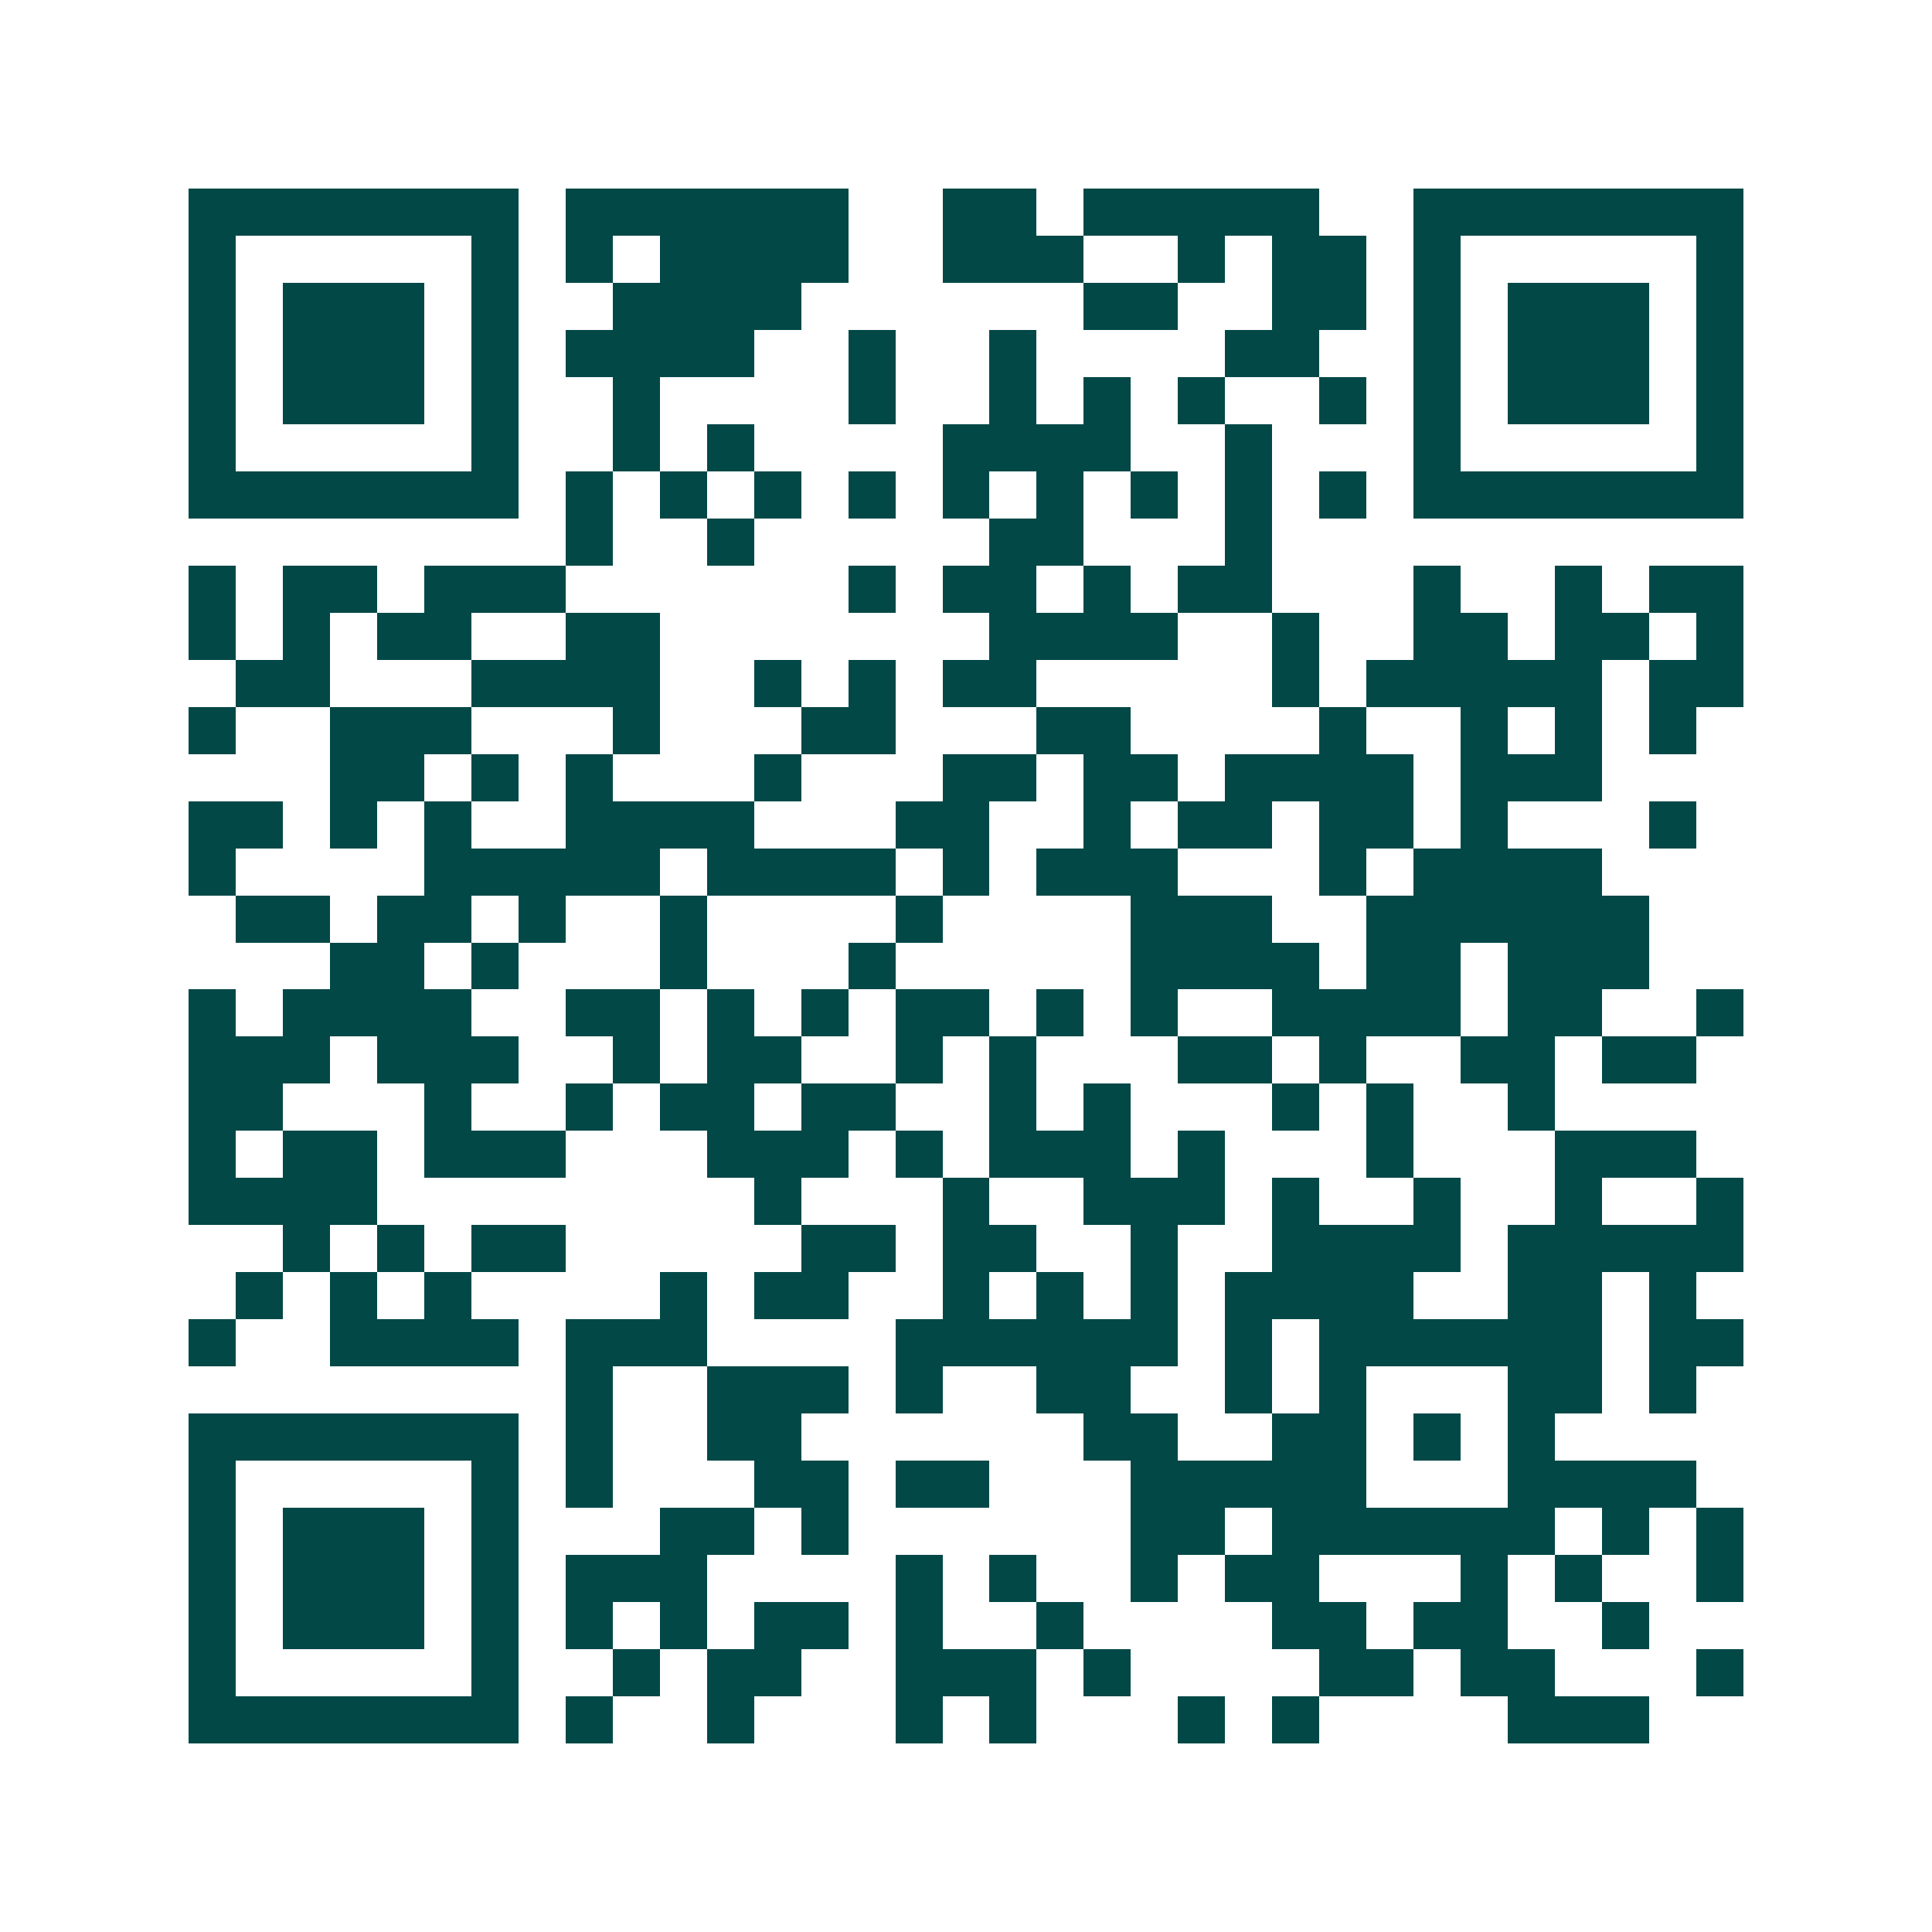 <svg xmlns="http://www.w3.org/2000/svg" width="200" height="200" viewBox="0 0 41 41" shape-rendering="crispEdges"><path fill="#ffffff" d="M0 0h41v41H0z"/><path stroke="#014847" d="M4 4.5h7m1 0h6m2 0h2m1 0h5m2 0h7M4 5.5h1m5 0h1m1 0h1m1 0h4m2 0h3m2 0h1m1 0h2m1 0h1m5 0h1M4 6.5h1m1 0h3m1 0h1m2 0h4m6 0h2m2 0h2m1 0h1m1 0h3m1 0h1M4 7.5h1m1 0h3m1 0h1m1 0h4m2 0h1m2 0h1m4 0h2m2 0h1m1 0h3m1 0h1M4 8.5h1m1 0h3m1 0h1m2 0h1m4 0h1m2 0h1m1 0h1m1 0h1m2 0h1m1 0h1m1 0h3m1 0h1M4 9.5h1m5 0h1m2 0h1m1 0h1m4 0h4m2 0h1m3 0h1m5 0h1M4 10.5h7m1 0h1m1 0h1m1 0h1m1 0h1m1 0h1m1 0h1m1 0h1m1 0h1m1 0h1m1 0h7M12 11.5h1m2 0h1m5 0h2m3 0h1M4 12.5h1m1 0h2m1 0h3m6 0h1m1 0h2m1 0h1m1 0h2m3 0h1m2 0h1m1 0h2M4 13.5h1m1 0h1m1 0h2m2 0h2m7 0h4m2 0h1m2 0h2m1 0h2m1 0h1M5 14.5h2m3 0h4m2 0h1m1 0h1m1 0h2m5 0h1m1 0h5m1 0h2M4 15.5h1m2 0h3m3 0h1m3 0h2m3 0h2m4 0h1m2 0h1m1 0h1m1 0h1M7 16.5h2m1 0h1m1 0h1m3 0h1m3 0h2m1 0h2m1 0h4m1 0h3M4 17.5h2m1 0h1m1 0h1m2 0h4m3 0h2m2 0h1m1 0h2m1 0h2m1 0h1m3 0h1M4 18.5h1m4 0h5m1 0h4m1 0h1m1 0h3m3 0h1m1 0h4M5 19.5h2m1 0h2m1 0h1m2 0h1m4 0h1m4 0h3m2 0h6M7 20.5h2m1 0h1m3 0h1m3 0h1m5 0h4m1 0h2m1 0h3M4 21.5h1m1 0h4m2 0h2m1 0h1m1 0h1m1 0h2m1 0h1m1 0h1m2 0h4m1 0h2m2 0h1M4 22.5h3m1 0h3m2 0h1m1 0h2m2 0h1m1 0h1m3 0h2m1 0h1m2 0h2m1 0h2M4 23.5h2m3 0h1m2 0h1m1 0h2m1 0h2m2 0h1m1 0h1m3 0h1m1 0h1m2 0h1M4 24.5h1m1 0h2m1 0h3m3 0h3m1 0h1m1 0h3m1 0h1m3 0h1m3 0h3M4 25.5h4m8 0h1m3 0h1m2 0h3m1 0h1m2 0h1m2 0h1m2 0h1M6 26.5h1m1 0h1m1 0h2m5 0h2m1 0h2m2 0h1m2 0h4m1 0h5M5 27.5h1m1 0h1m1 0h1m4 0h1m1 0h2m2 0h1m1 0h1m1 0h1m1 0h4m2 0h2m1 0h1M4 28.5h1m2 0h4m1 0h3m4 0h6m1 0h1m1 0h6m1 0h2M12 29.5h1m2 0h3m1 0h1m2 0h2m2 0h1m1 0h1m3 0h2m1 0h1M4 30.5h7m1 0h1m2 0h2m6 0h2m2 0h2m1 0h1m1 0h1M4 31.5h1m5 0h1m1 0h1m3 0h2m1 0h2m3 0h5m3 0h4M4 32.5h1m1 0h3m1 0h1m3 0h2m1 0h1m6 0h2m1 0h6m1 0h1m1 0h1M4 33.5h1m1 0h3m1 0h1m1 0h3m4 0h1m1 0h1m2 0h1m1 0h2m3 0h1m1 0h1m2 0h1M4 34.5h1m1 0h3m1 0h1m1 0h1m1 0h1m1 0h2m1 0h1m2 0h1m4 0h2m1 0h2m2 0h1M4 35.5h1m5 0h1m2 0h1m1 0h2m2 0h3m1 0h1m4 0h2m1 0h2m3 0h1M4 36.5h7m1 0h1m2 0h1m3 0h1m1 0h1m3 0h1m1 0h1m4 0h3"/></svg>
